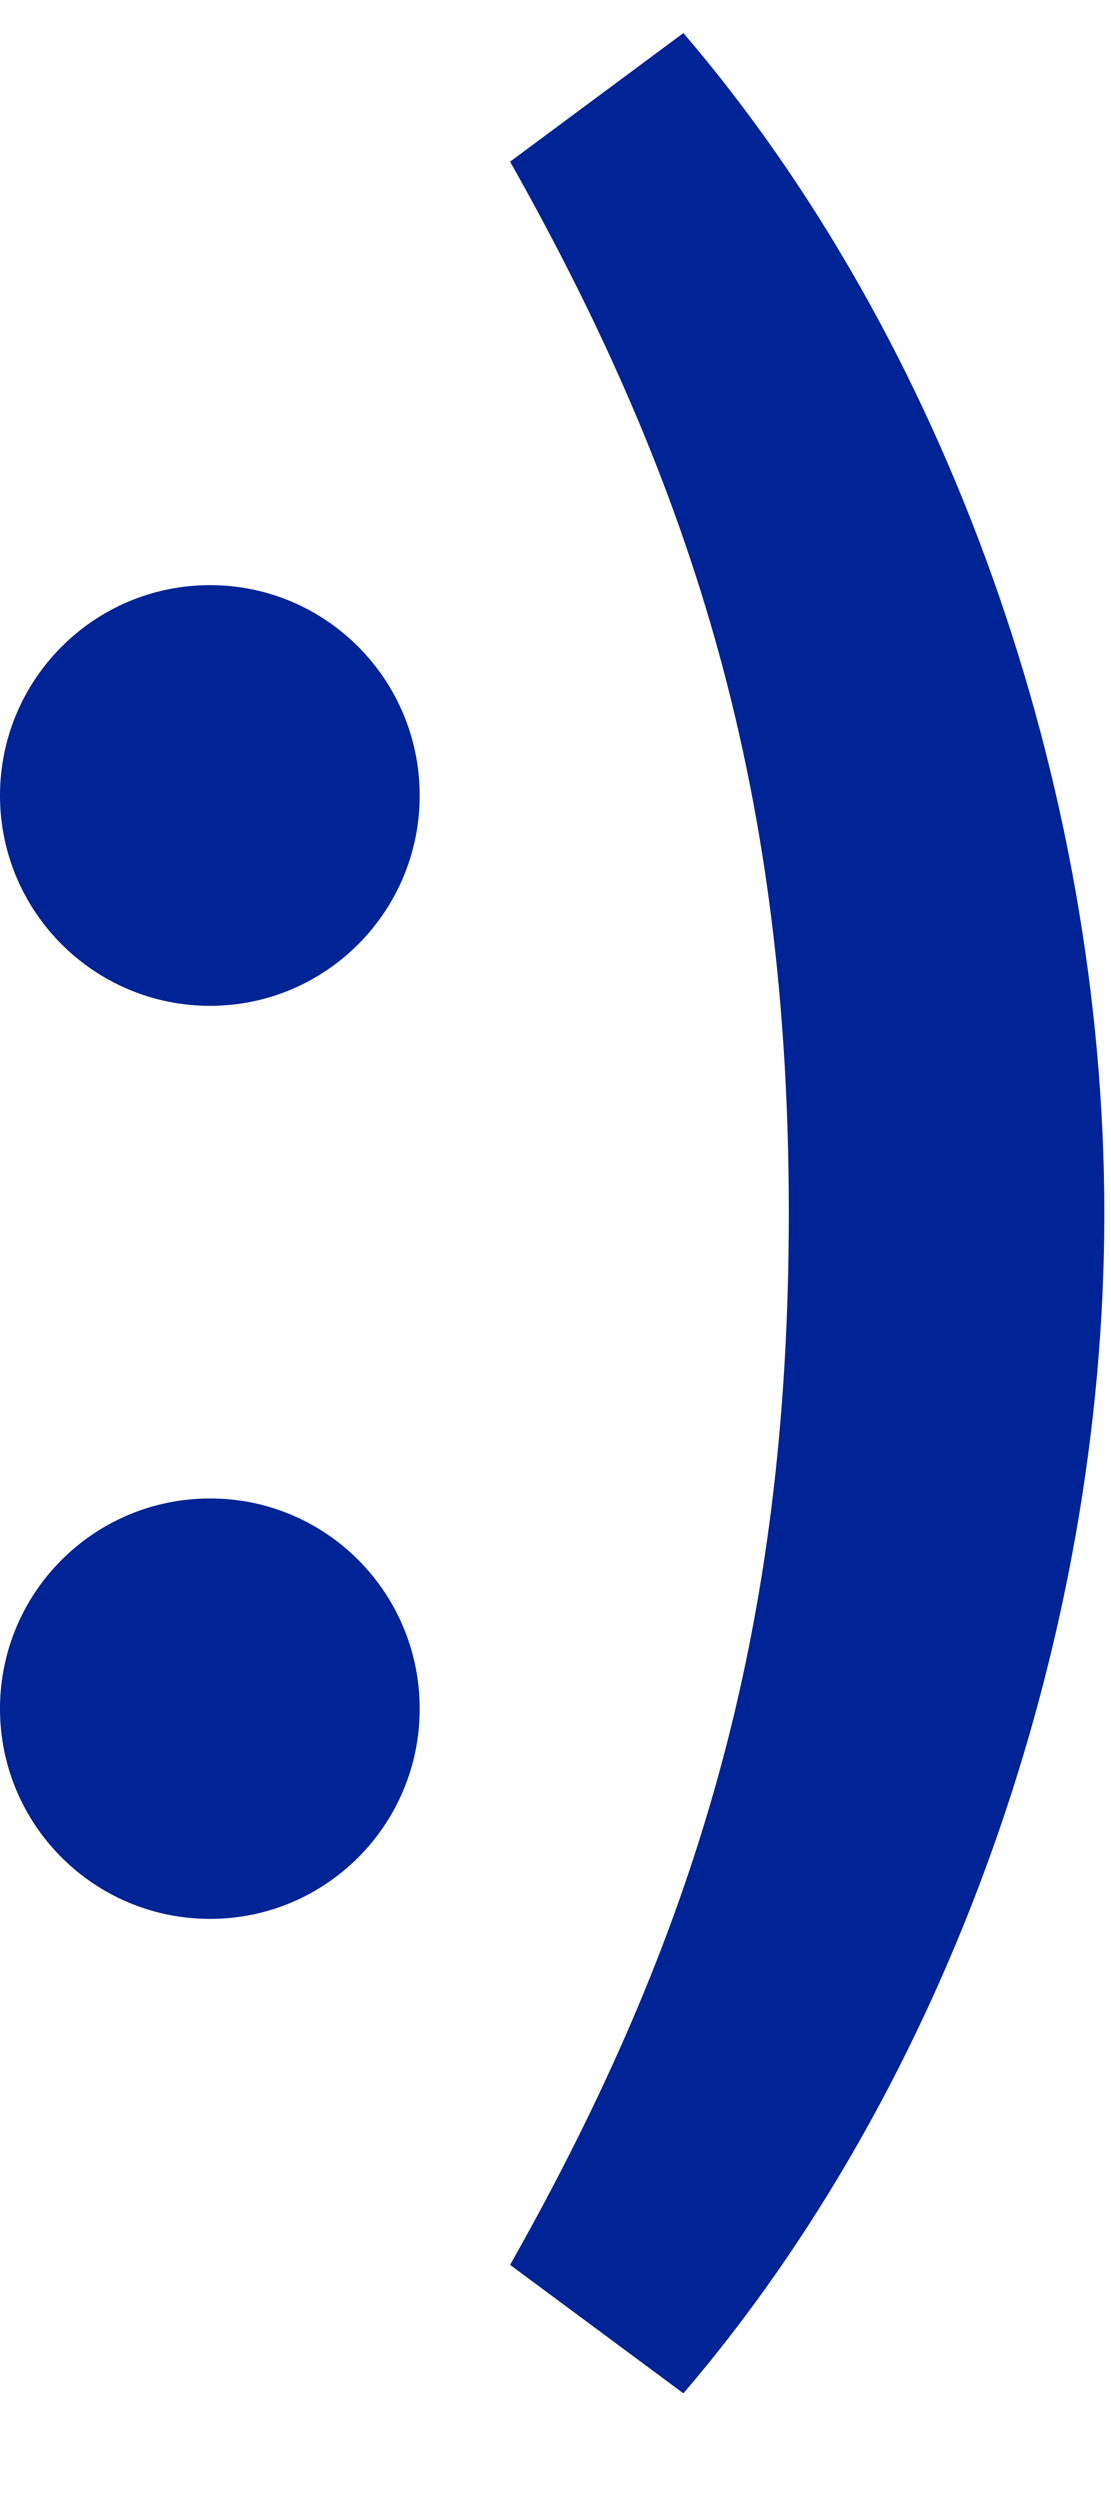 <svg width="8" height="18" viewBox="0 0 8 18" fill="none" xmlns="http://www.w3.org/2000/svg">
<path d="M3.022 12.303C3.022 13.139 2.347 13.816 1.512 13.816C0.677 13.816 0 13.139 0 12.303C0 11.466 0.677 10.789 1.512 10.789C2.347 10.788 3.022 11.466 3.022 12.303Z" fill="#002395"/>
<path d="M3.022 5.728C3.022 6.563 2.347 7.242 1.512 7.242C0.677 7.242 0 6.563 0 5.728C0 4.892 0.677 4.213 1.512 4.213C2.347 4.213 3.022 4.892 3.022 5.728Z" fill="#002395"/>
<path d="M4.921 0.238L3.673 1.164C5.008 3.529 5.68 5.717 5.68 8.735C5.68 11.753 5.009 13.943 3.673 16.307L4.921 17.232C6.814 15.022 7.952 11.829 7.952 8.735C7.951 5.639 6.814 2.449 4.921 0.238Z" fill="#002395"/>
</svg>
